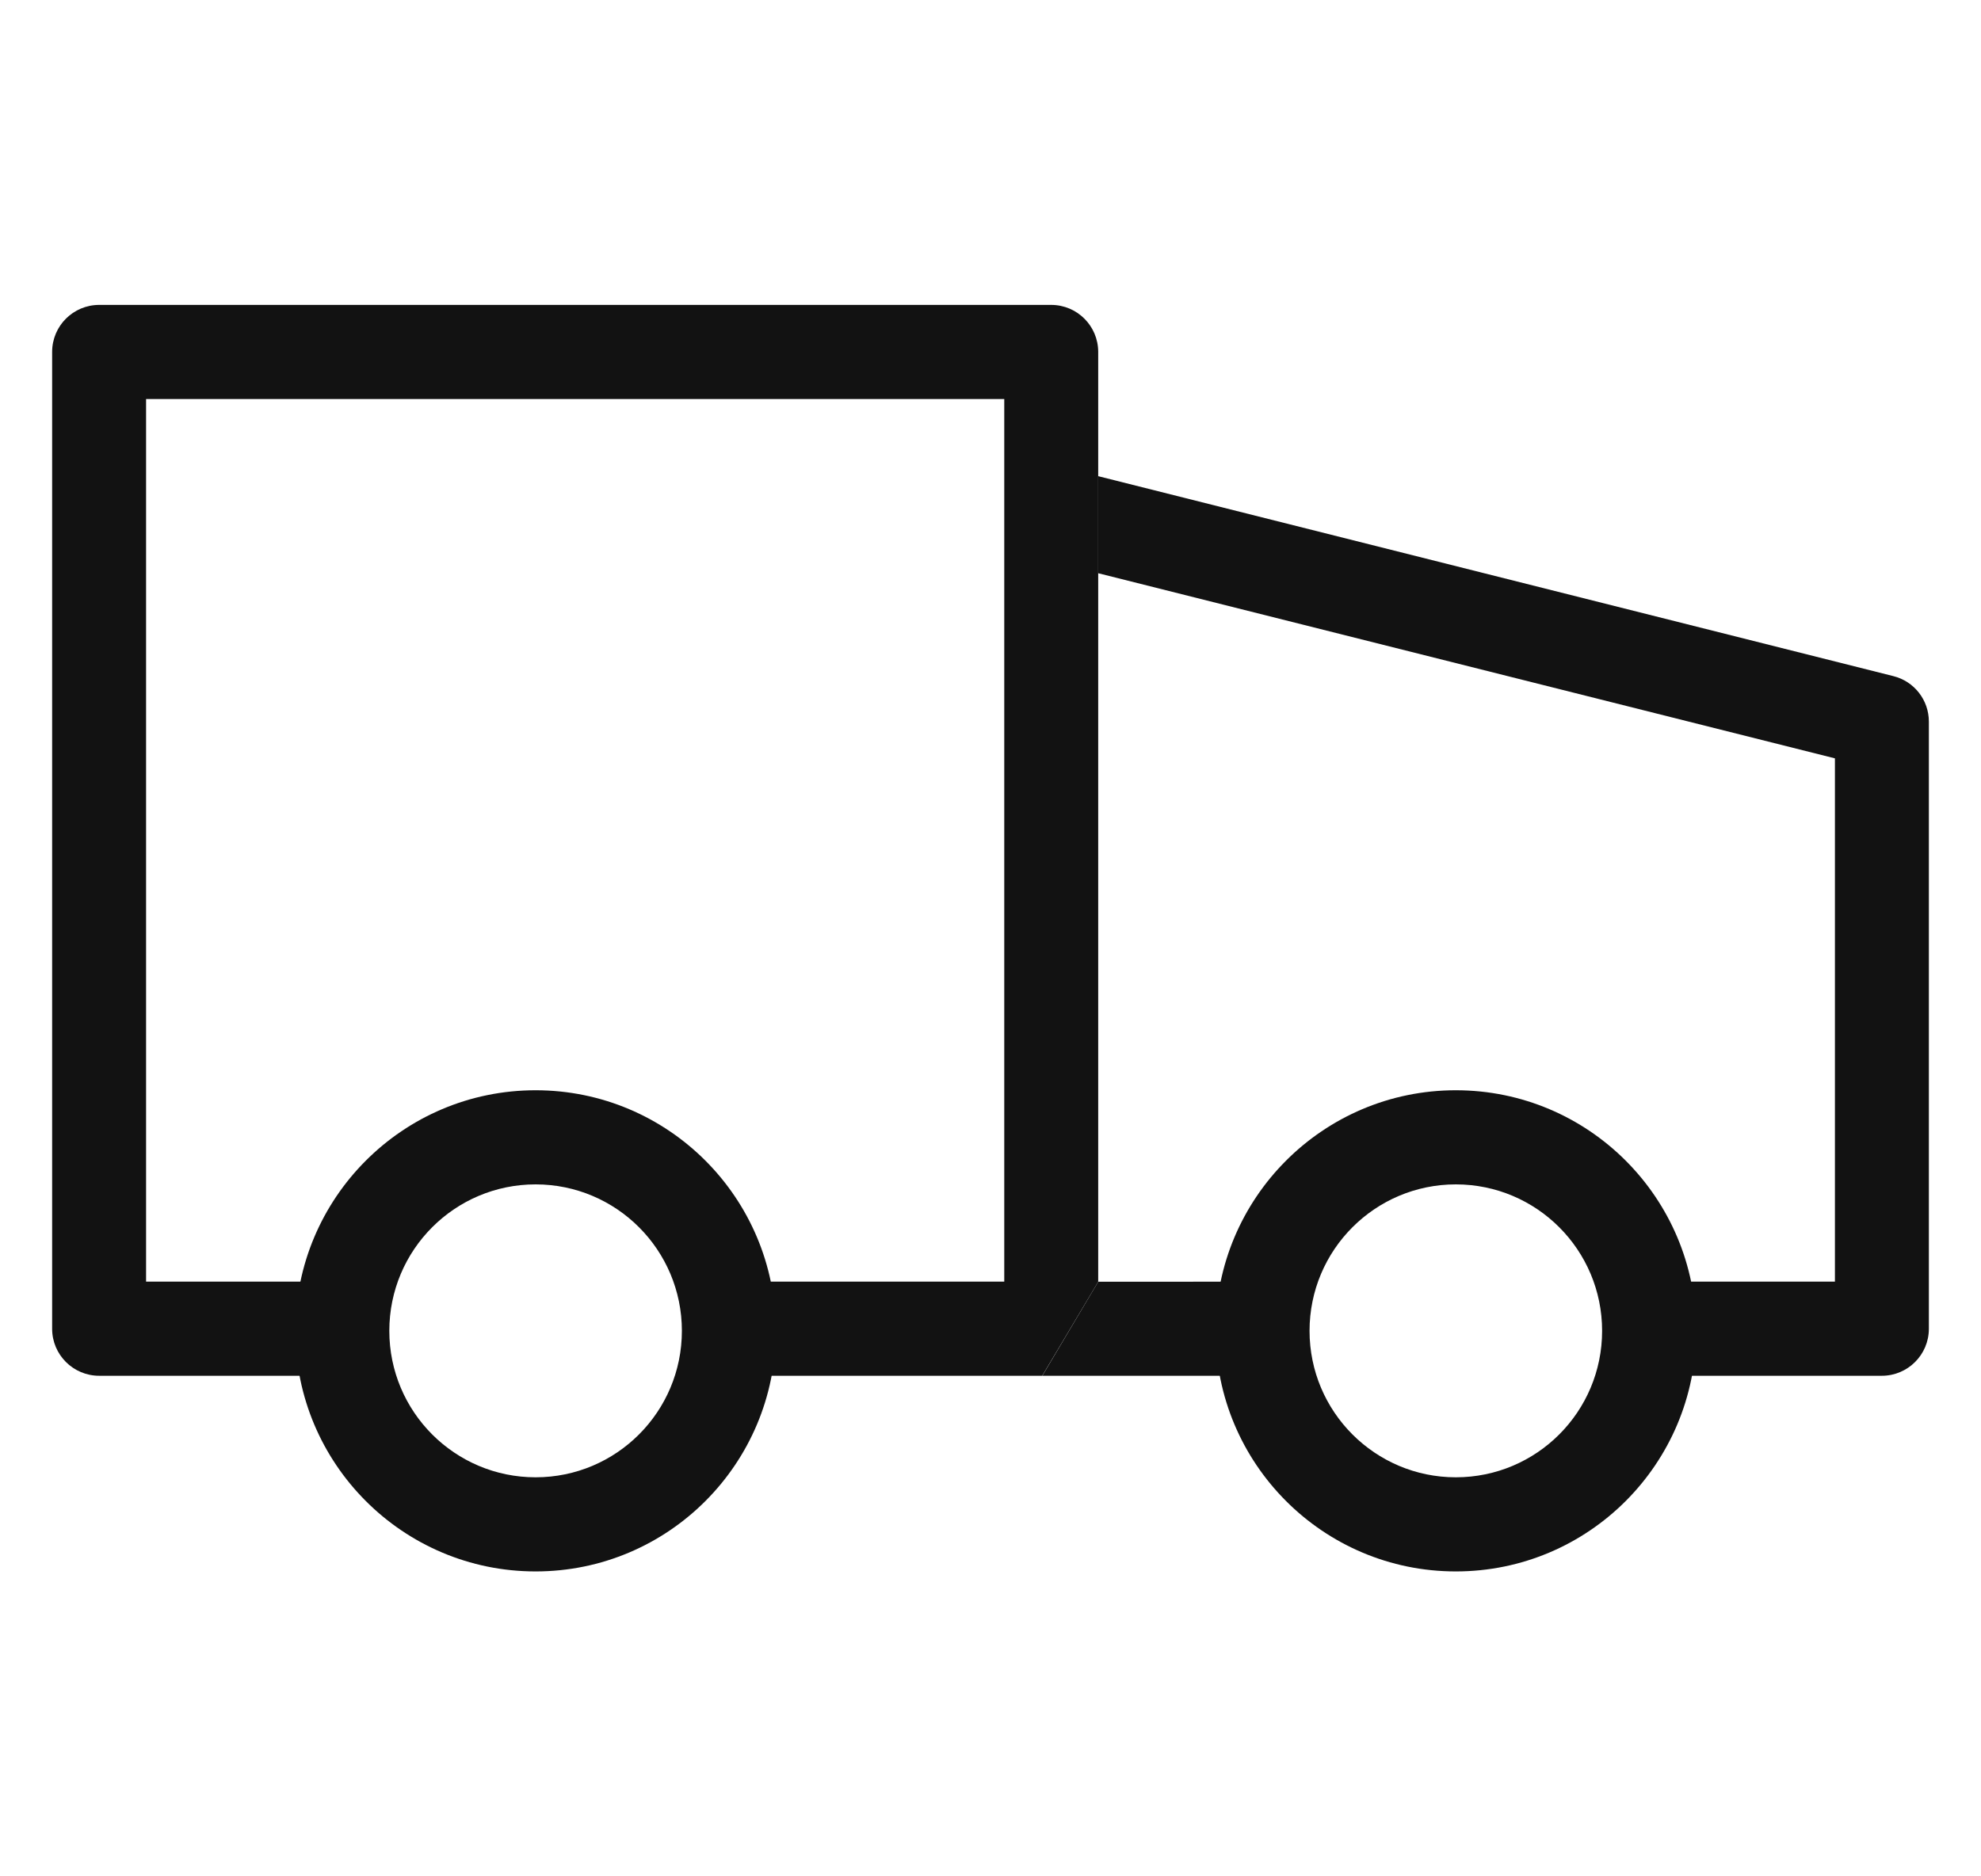 <svg xmlns="http://www.w3.org/2000/svg" fill="none" viewBox="0 0 19 18" height="18" width="19">
<g clip-path="url(#clip0_70_2279)" id="Frame">
<path fill="#121212" d="M0.5 3.376C0.5 3.127 0.702 2.925 0.951 2.925H10.082C10.331 2.925 10.533 3.127 10.533 3.376V4.568V5.07V5.499V12.296C10.348 12.606 10.293 12.699 9.996 13.198L7.001 13.198V12.295H9.632V3.828H1.401V12.295H2.916V13.198H0.951C0.702 13.198 0.5 12.996 0.5 12.747V3.376Z" id="Vector"></path>
<path fill="#121212" d="M17.599 7.275L10.533 5.499V4.568L18.159 6.486C18.36 6.536 18.5 6.716 18.5 6.923V12.747C18.5 12.996 18.298 13.198 18.049 13.198H16.076V12.295H17.599V7.275ZM10.533 12.296L12.51 12.295L12.51 13.198L9.997 13.198L10.533 12.296Z" id="Vector_2"></path>
<path fill="#121212" d="M7.441 12.767C7.441 14.042 6.41 15.075 5.137 15.075C3.865 15.075 2.833 14.042 2.833 12.767C2.833 11.492 3.865 10.459 5.137 10.459C6.41 10.459 7.441 11.492 7.441 12.767ZM5.137 14.172C5.912 14.172 6.54 13.543 6.54 12.767C6.54 11.991 5.912 11.362 5.137 11.362C4.362 11.362 3.734 11.991 3.734 12.767C3.734 13.543 4.362 14.172 5.137 14.172Z" id="Vector_3"></path>
<path fill="#121212" d="M16.268 12.767C16.268 14.042 15.236 15.075 13.963 15.075C12.691 15.075 11.659 14.042 11.659 12.767C11.659 11.492 12.691 10.459 13.963 10.459C15.236 10.459 16.268 11.492 16.268 12.767ZM13.963 14.172C14.738 14.172 15.366 13.543 15.366 12.767C15.366 11.991 14.738 11.362 13.963 11.362C13.189 11.362 12.56 11.991 12.56 12.767C12.56 13.543 13.189 14.172 13.963 14.172Z" id="Vector_4"></path>
</g>
<defs>
<clipPath id="clip0_70_2279">
<rect transform="translate(0.5)" fill="white" height="18" width="18"></rect>
</clipPath>
</defs>
</svg>

